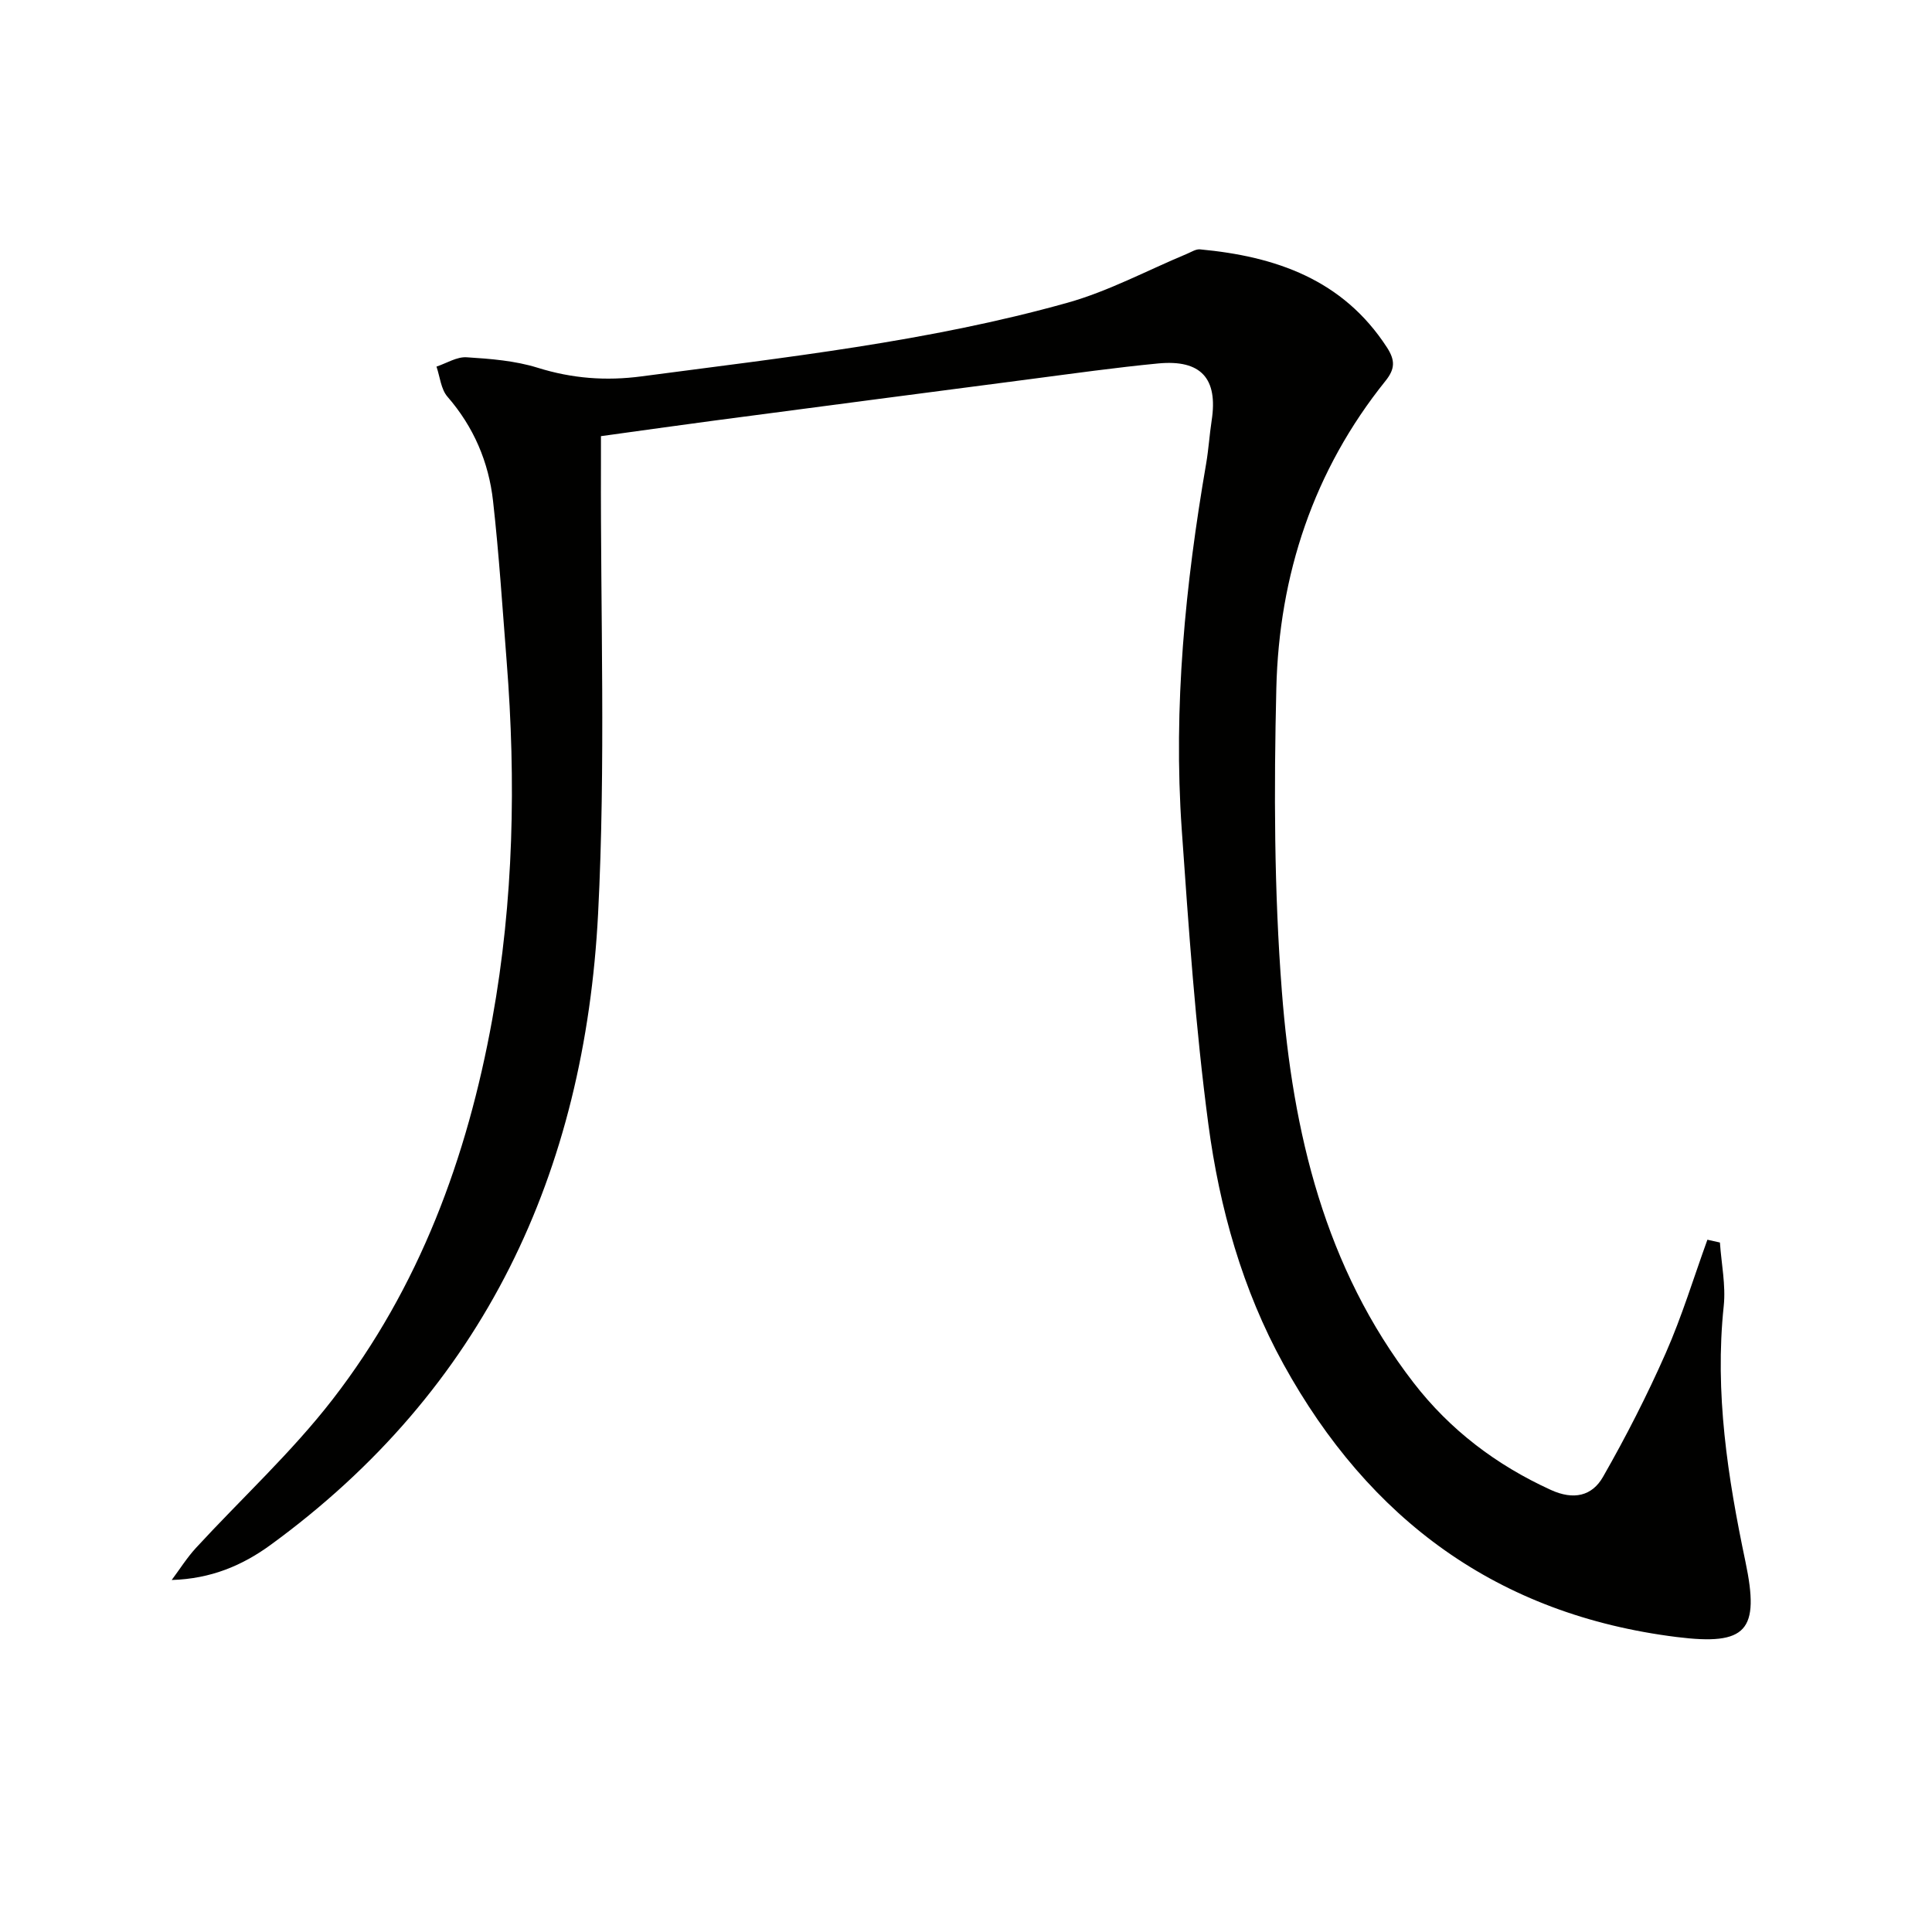 <svg enable-background="new 0 0 400 400" viewBox="0 0 400 400" xmlns="http://www.w3.org/2000/svg"><path d="m356.09 257.25c.3 4.38 1.24 8.84.79 13.14-1.9 17.96.83 35.5 4.49 52.91 3.02 14.37.27 17.43-14.21 15.63-37.08-4.63-63.69-24.3-81.43-56.49-8.5-15.42-13.25-32.36-15.55-49.66-2.69-20.22-4.08-40.63-5.51-60.99-1.78-25.48.73-50.75 5.06-75.86.5-2.93.68-5.92 1.13-8.86 1.34-8.7-2.18-12.67-11.08-11.82-8.76.84-17.49 2.07-26.22 3.21-21.9 2.85-43.8 5.73-65.7 8.62-7.56 1-15.12 2.08-23.44 3.22 0 2.05.01 3.97 0 5.89-.11 30.99 1 62.04-.59 92.95-2.76 53.51-23.52 98.45-67.84 130.74-5.8 4.22-12.3 7-20.44 7.24 1.66-2.22 3.14-4.59 5-6.62 9.45-10.27 19.83-19.8 28.33-30.79 17.93-23.17 27.85-50.02 33.04-78.7 4.44-24.55 4.93-49.26 2.98-74.06-.87-11.08-1.58-22.18-2.82-33.22-.9-8.06-4-15.34-9.44-21.6-1.35-1.56-1.55-4.12-2.27-6.23 2.08-.69 4.21-2.06 6.24-1.93 4.94.31 10.03.71 14.71 2.17 7.14 2.23 14.13 2.76 21.53 1.78 29.59-3.92 59.32-7.16 88.16-15.24 8.52-2.39 16.51-6.7 24.74-10.13.89-.37 1.85-1.01 2.72-.92 15.65 1.46 29.55 6.23 38.67 20.28 1.73 2.66 1.72 4.45-.28 6.94-14.92 18.57-22.05 40.19-22.61 63.67-.5 20.91-.47 41.93 1.15 62.77 2.25 29.08 8.86 57.16 27.25 80.97 7.55 9.78 17.13 17.05 28.43 22.21 4.75 2.17 8.54 1.26 10.8-2.69 4.75-8.31 9.13-16.88 12.99-25.63 3.36-7.61 5.79-15.64 8.63-23.48.86.18 1.72.38 2.59.58z" fill="#010100"/></svg>